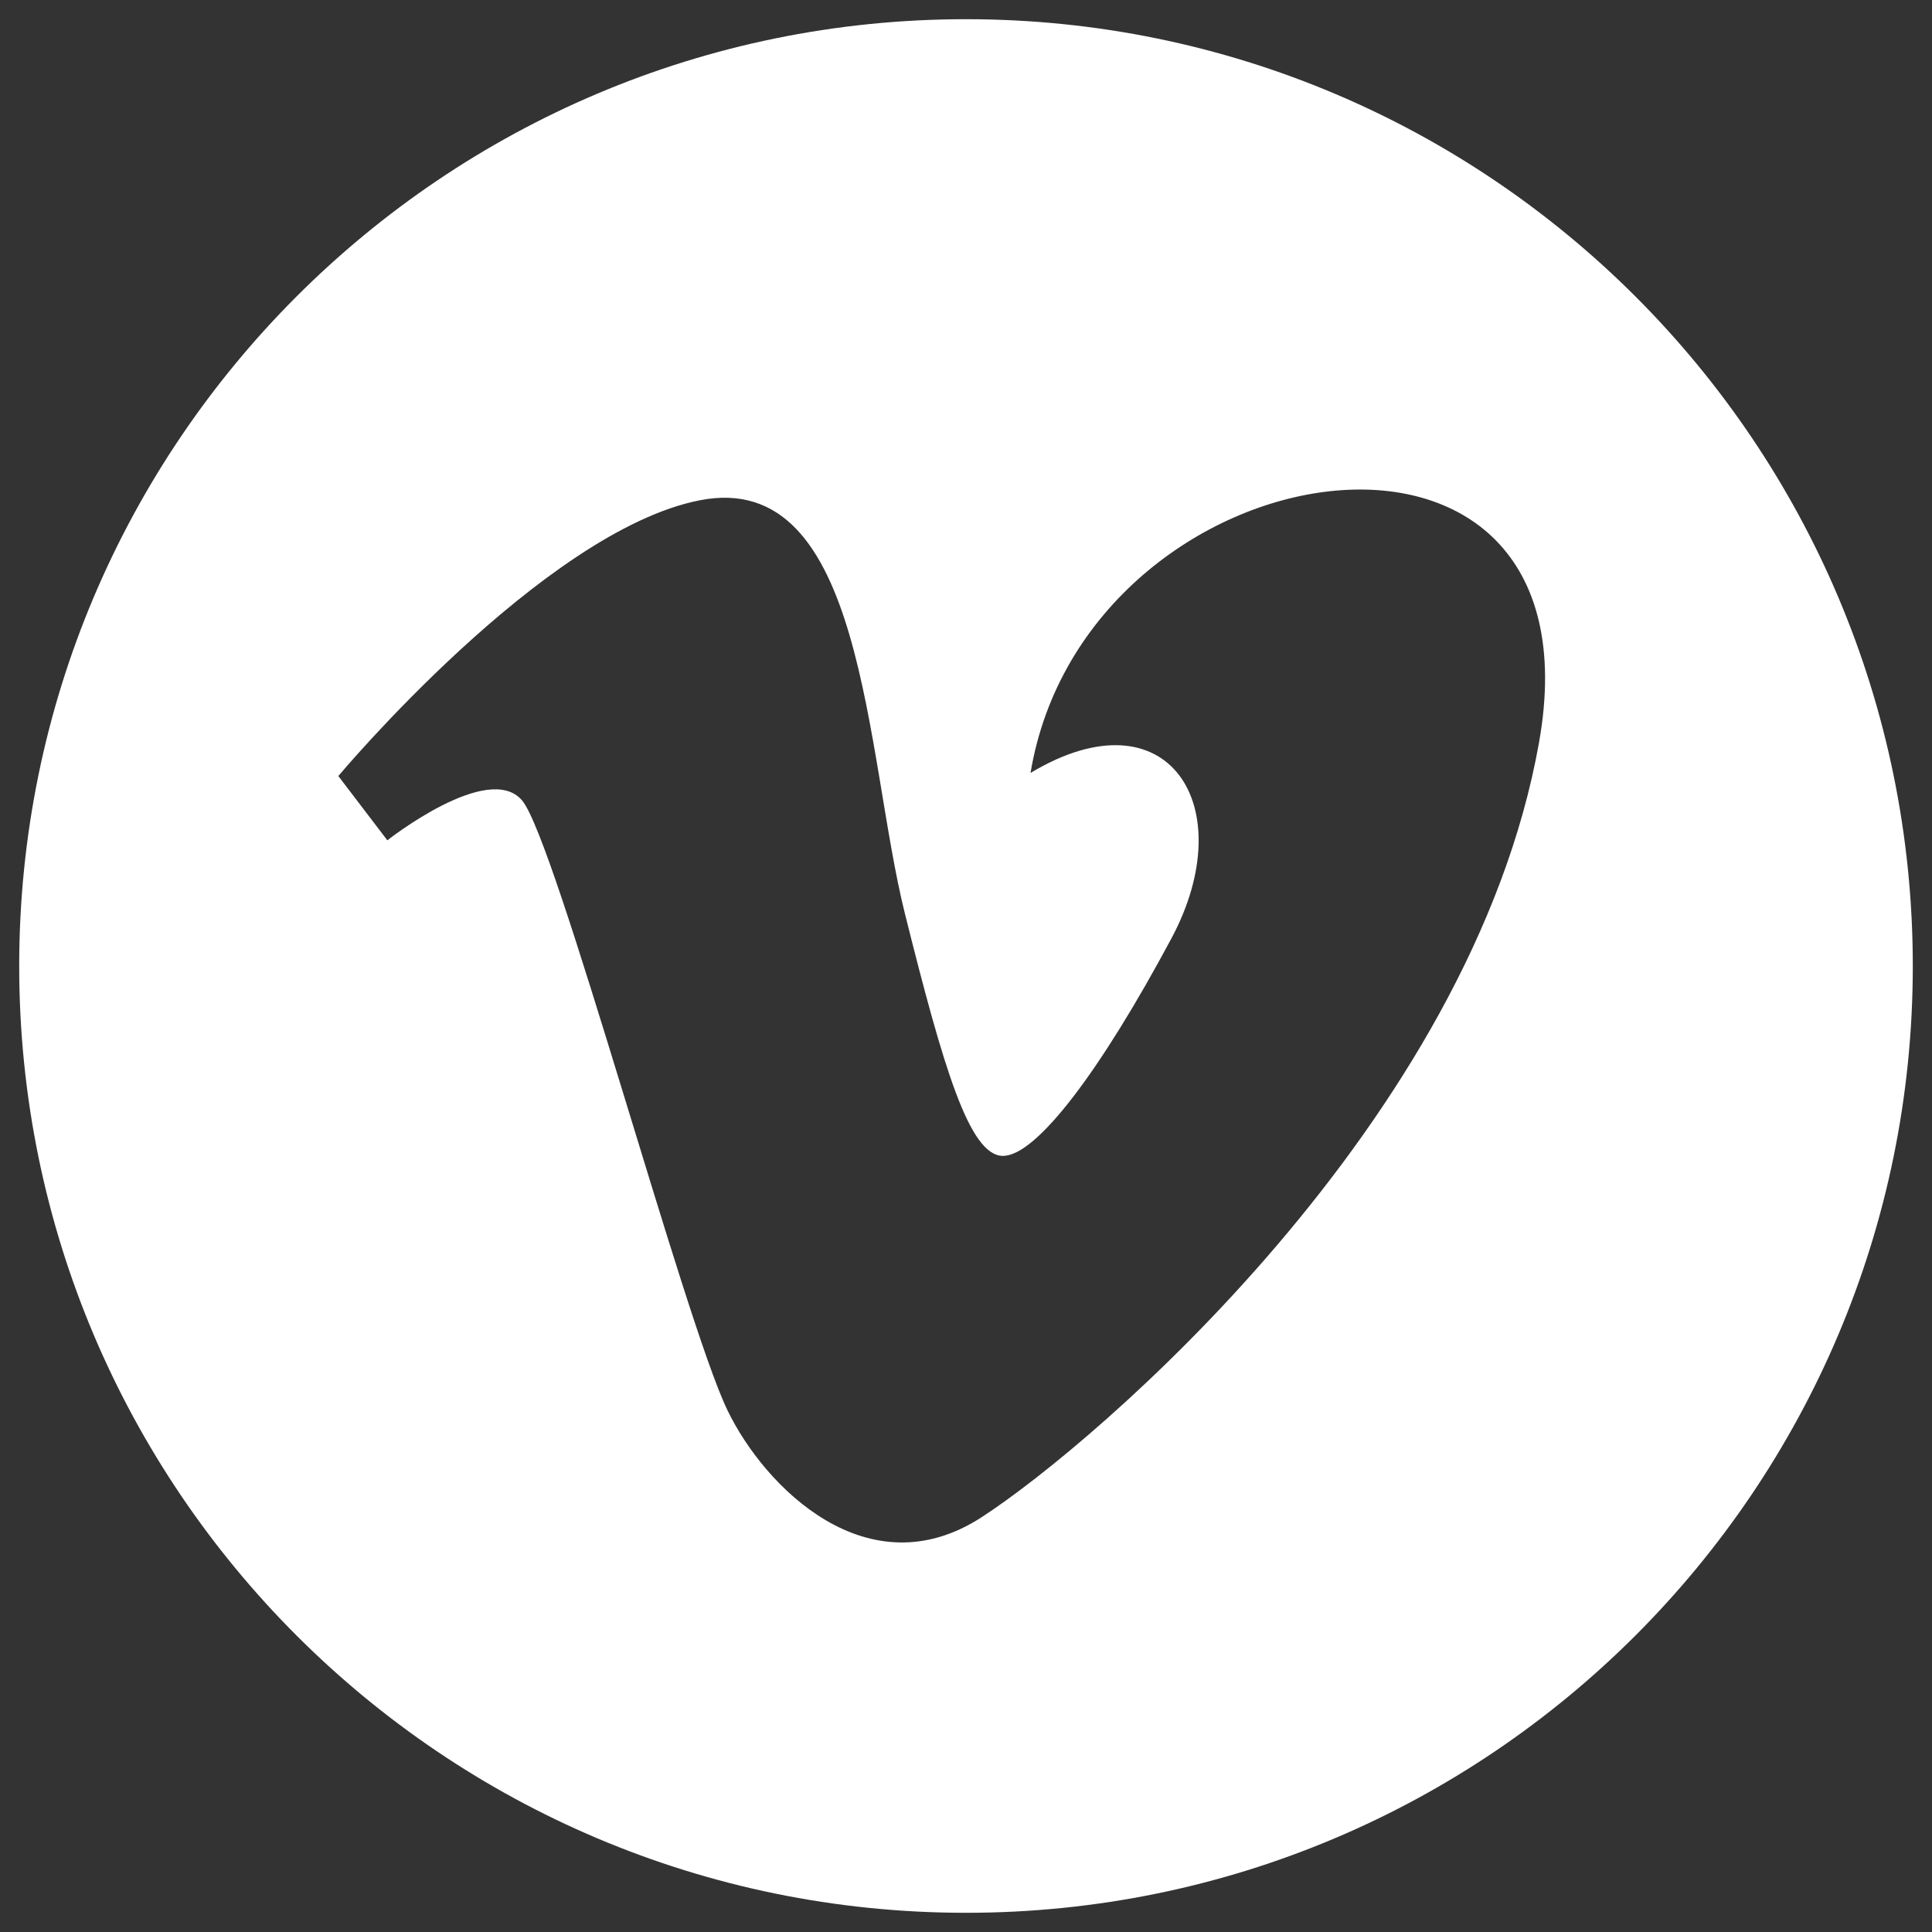 <svg viewBox="5743 4893 100.624 100.624" xmlns="http://www.w3.org/2000/svg">
         <rect x="5743" y="4893" width="100.624" height="100.624" fill="#333333" stroke="none"/>
         <path d="M 5793.312 4894 C 5766.078 4894 5744 4916.078 5744 4943.312 C 5744 4970.546 5766.078 4992.624 5793.312 4992.624 C 5820.546 4992.624 5842.624 4970.546 5842.624 4943.312C 5842.624 4916.078 5820.546 4894 5793.312 4894Z M 5823.159 4931.66 C 5819.647 4951.444 5800.024 4968.197 5794.123 4972.023 C 5788.219 4975.849 5782.835 4970.492 5780.883 4966.439 C 5778.647 4961.818 5771.947 4936.766 5770.193 4934.691 C 5768.438 4932.616 5763.174 4936.766 5763.174 4936.766 C 5762.323 4935.65 5761.472 4934.534 5760.621 4933.418 C 5760.621 4933.418 5771.311 4920.653 5779.445 4919.056 C 5788.07 4917.363 5788.058 4932.299 5790.132 4940.592 C 5792.139 4948.613 5793.486 4953.202 5795.238 4953.202 C 5796.993 4953.202 5800.344 4948.729 5804.012 4941.872 C 5807.686 4935.008 5803.854 4928.945 5796.673 4933.256C 5799.546 4916.025 5826.669 4911.882 5823.159 4931.66Z" fill="#ffffff" fill-opacity="1" font-size-adjust="none" id="tSvg18b65ac58a8" stroke="none" stroke-opacity="1" stroke-width="1" title="Path 1">
         </path>
         <defs>
         </defs>
        </svg>